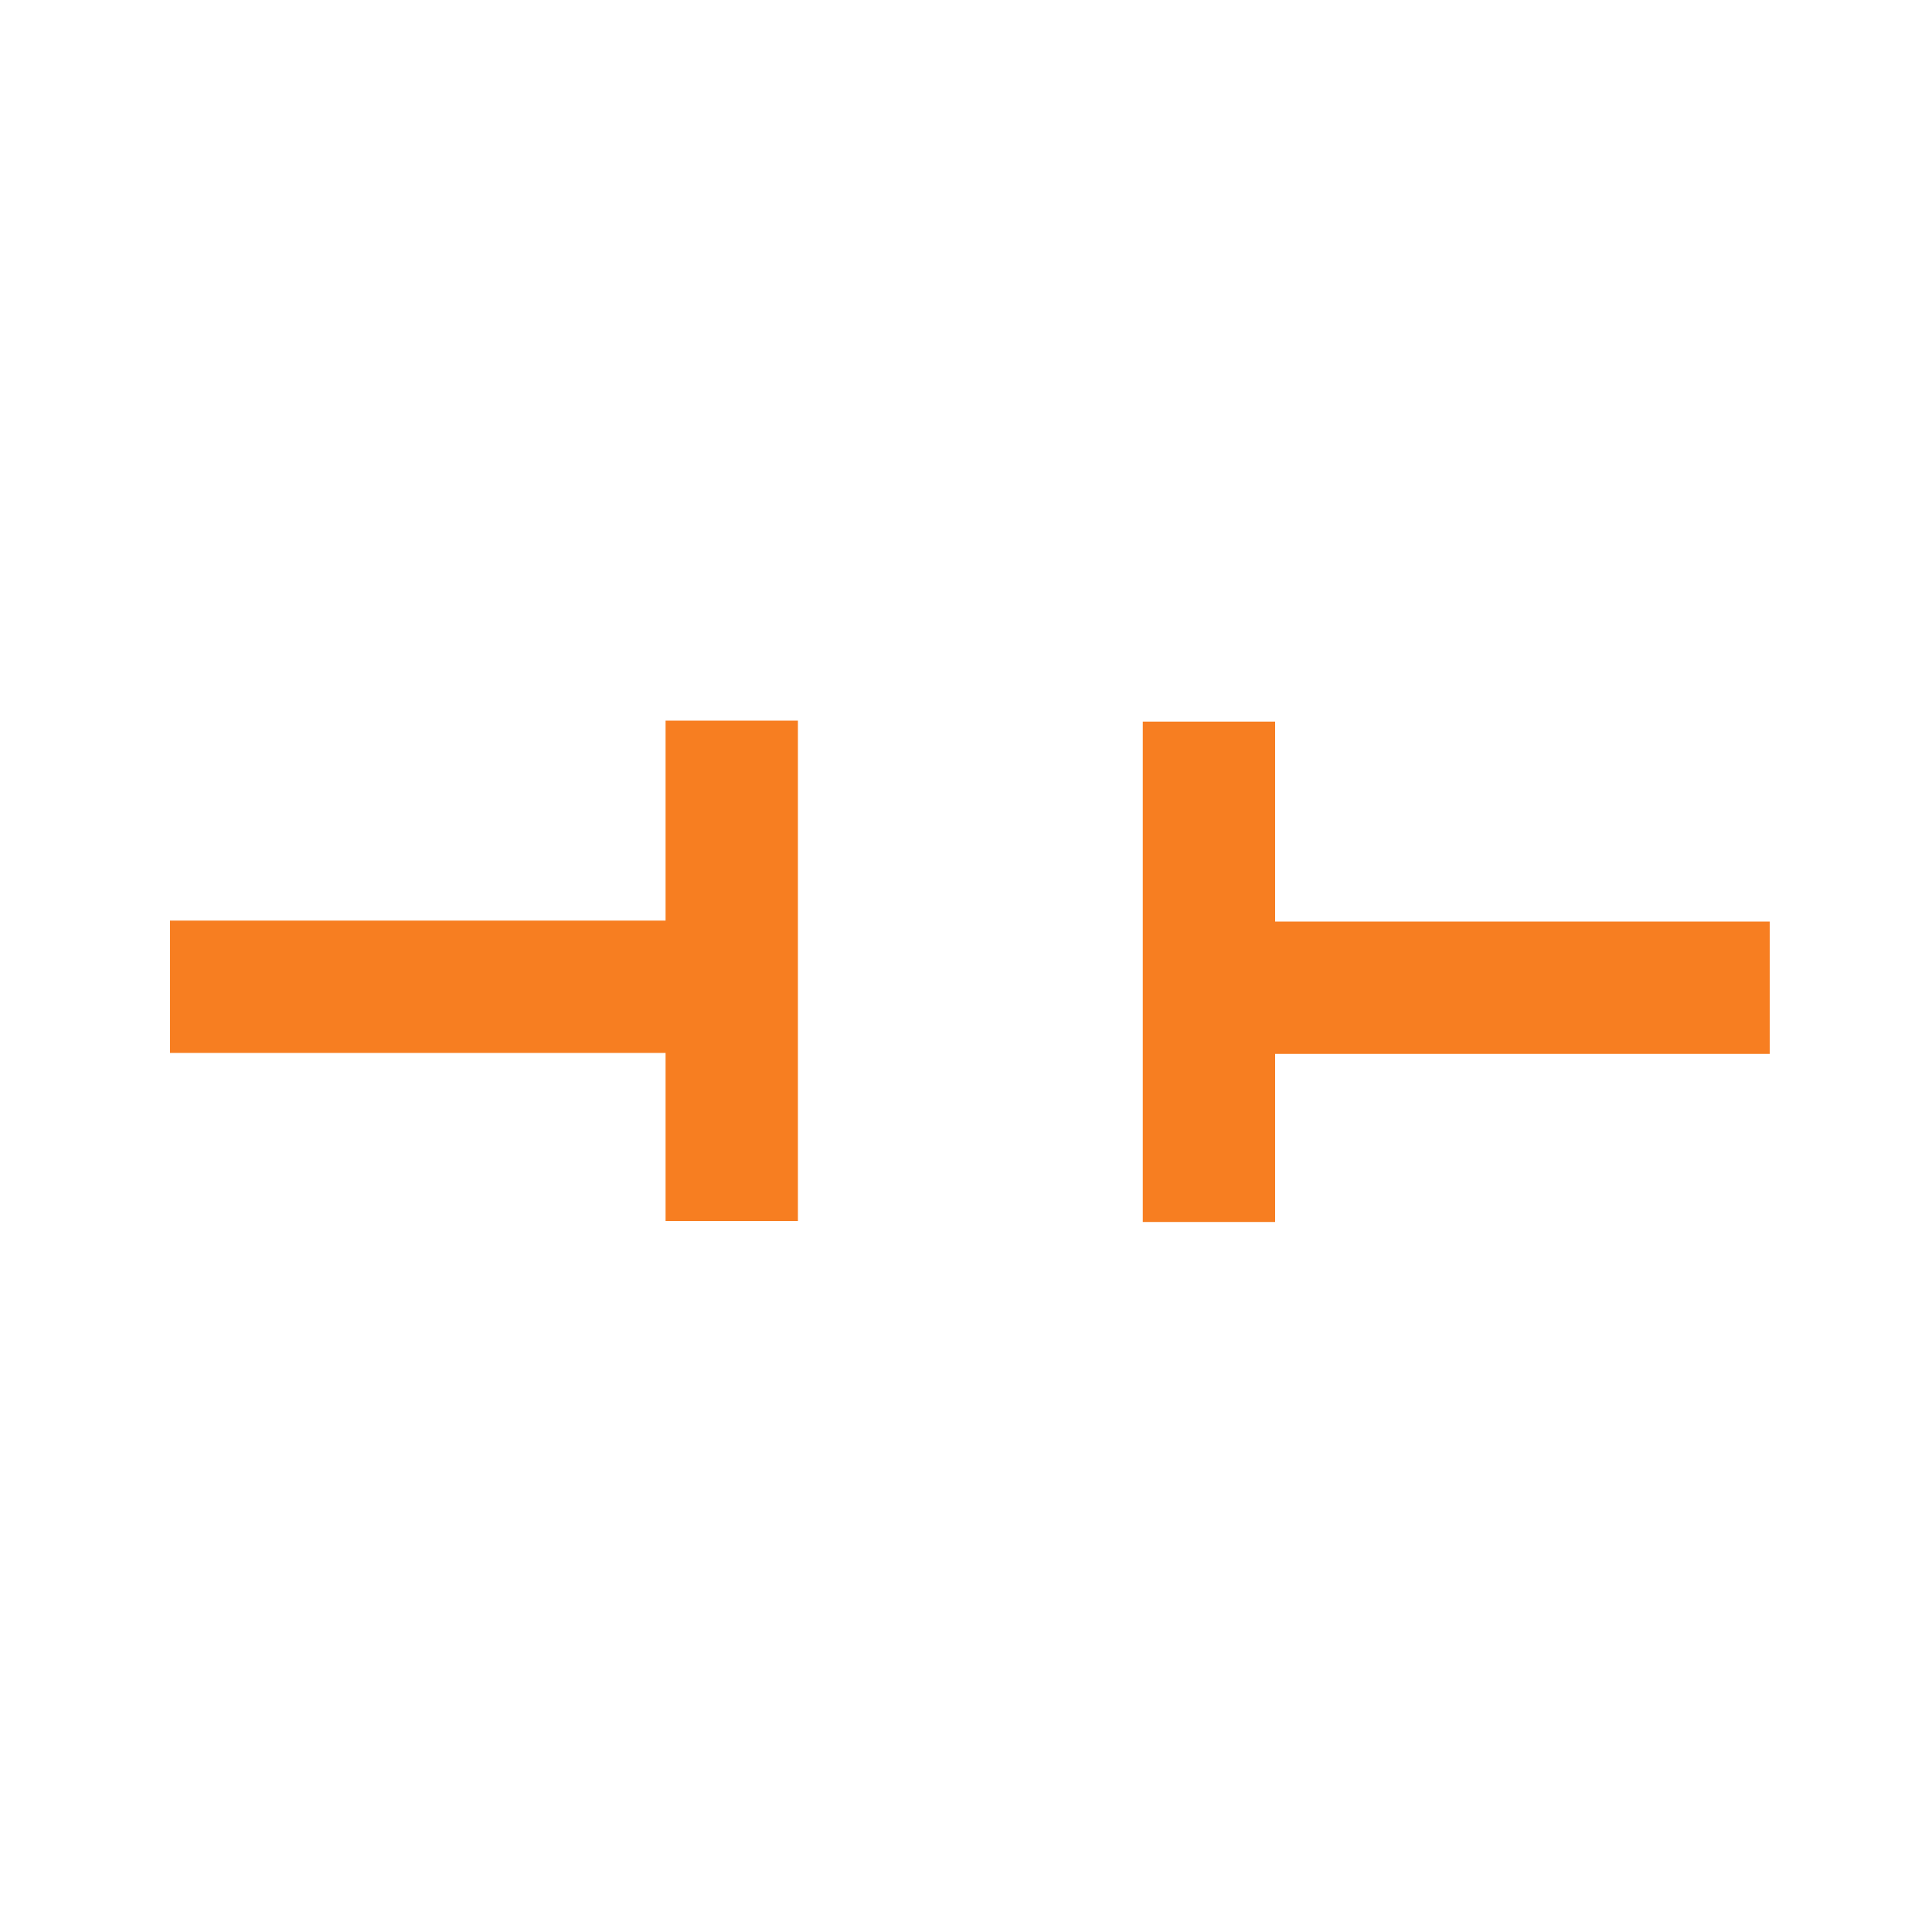 <?xml version="1.0" encoding="utf-8"?>
<!-- Generator: Adobe Illustrator 22.0.0, SVG Export Plug-In . SVG Version: 6.00 Build 0)  -->
<svg version="1.1" id="图层_1" xmlns="http://www.w3.org/2000/svg" xmlns:xlink="http://www.w3.org/1999/xlink" x="0px" y="0px"
	 viewBox="0 0 200 200" style="enable-background:new 0 0 200 200;" xml:space="preserve">
<style type="text/css">
	.st0{fill:#F77E21;}
</style>
<path class="st0" d="M17.6,95.3h51.8v13.7H17.6L17.6,95.3z"/>
<path class="st0" d="M68.9,74.6h13.7v51.8H68.9V74.6z"/>
<path class="st0" d="M131.4,95.4h51.8v13.7h-51.8V95.4z"/>
<path class="st0" d="M118.3,74.7h13.7v51.8h-13.7L118.3,74.7z"/>
</svg>
